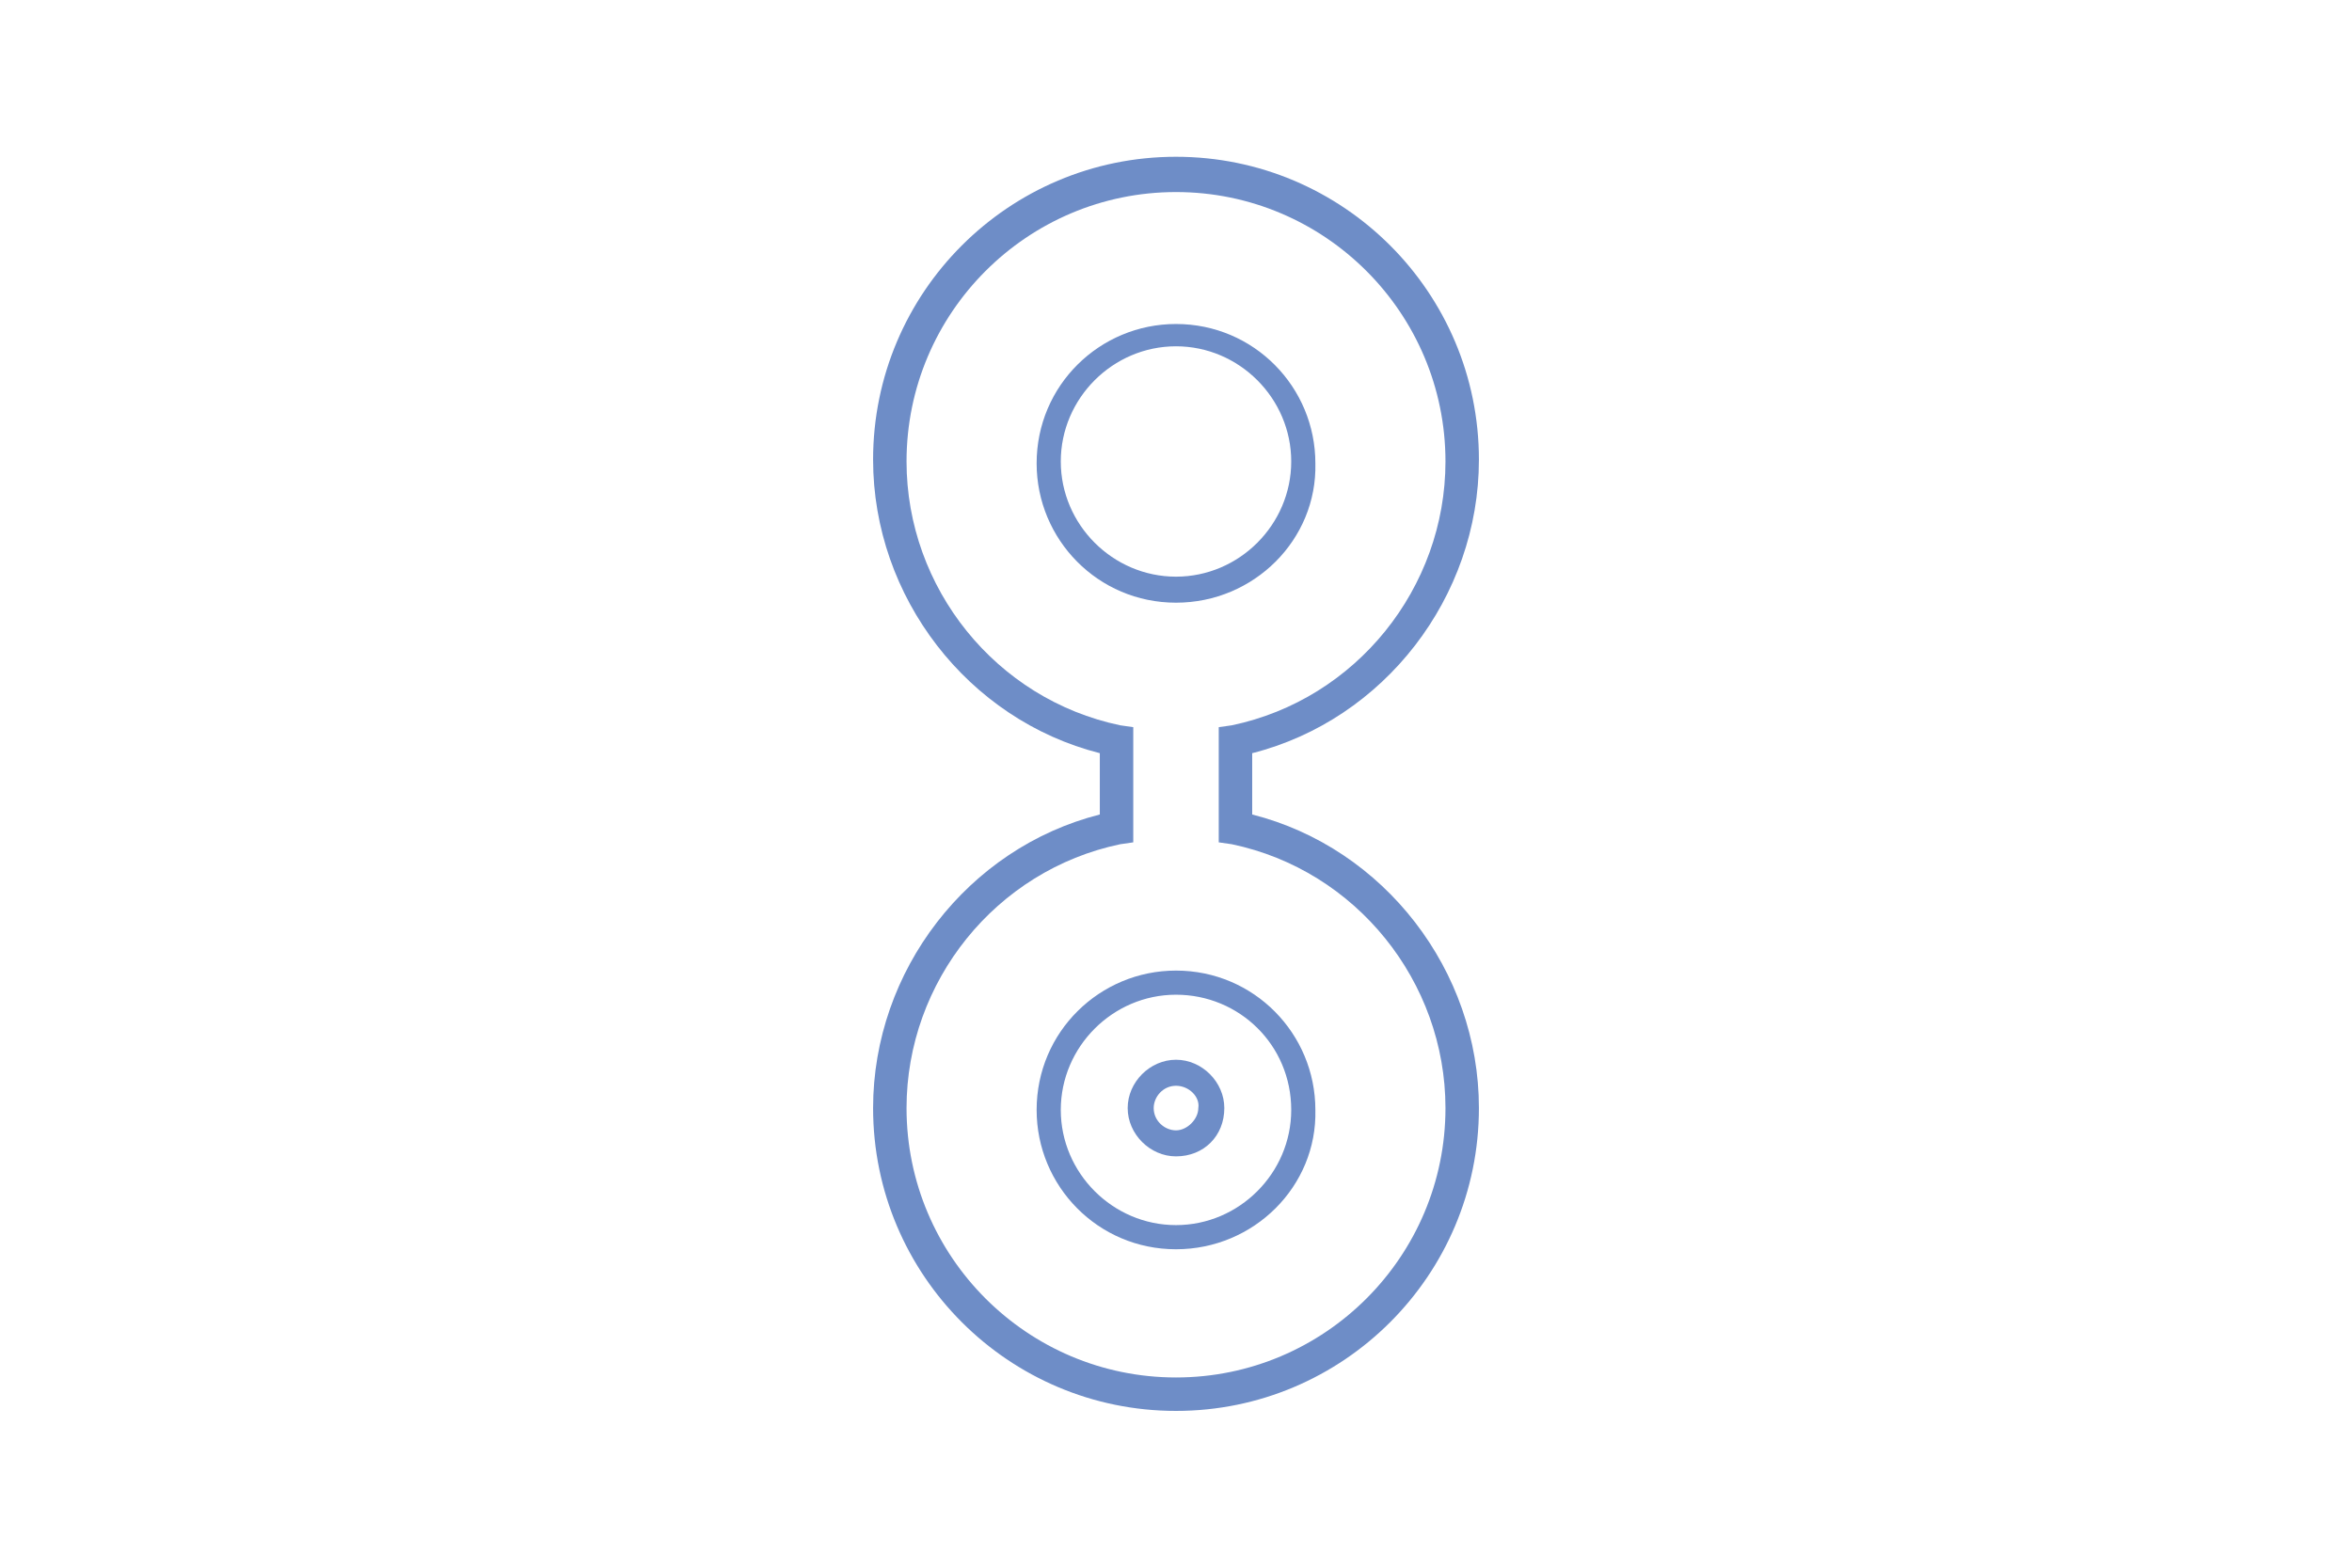 <?xml version="1.0" encoding="utf-8"?>
<!-- Generator: Adobe Illustrator 15.1.0, SVG Export Plug-In . SVG Version: 6.00 Build 0)  -->
<!DOCTYPE svg PUBLIC "-//W3C//DTD SVG 1.1//EN" "http://www.w3.org/Graphics/SVG/1.1/DTD/svg11.dtd">
<svg version="1.1" id="Слой_1" xmlns="http://www.w3.org/2000/svg" xmlns:xlink="http://www.w3.org/1999/xlink" x="0px" y="0px"
	 width="300px" height="200px" viewBox="0 0 300 200" enable-background="new 0 0 300 200" xml:space="preserve">
<g id="XMLID_364_">
	<g id="XMLID_368_">
		<path id="XMLID_401_" fill="#6E8DC7" d="M150,180c-21.333,0-38.636-17.303-38.636-38.637c0-17.541,12.088-33.185,28.918-37.453
			v-7.822c-16.83-4.266-28.918-19.909-28.918-37.451C111.363,37.304,128.667,20,150,20c21.334,0,38.637,17.304,38.637,38.637
			c0,17.542-12.088,33.186-28.918,37.451v7.822c16.83,4.269,28.918,19.912,28.918,37.453C188.636,162.697,171.333,180,150,180z
			 M150,24.502c-18.963,0-34.37,15.408-34.37,34.371c0,16.12,11.377,30.342,27.259,33.659l1.66,0.238v14.694l-1.66,0.239
			c-15.882,3.316-27.259,17.539-27.259,33.659c0,18.963,15.407,34.37,34.37,34.37s34.371-15.407,34.371-34.37
			c0-16.12-11.378-30.343-27.26-33.659l-1.659-0.239V92.771l1.659-0.238c15.882-3.317,27.26-17.539,27.26-33.659
			C184.371,39.91,168.962,24.502,150,24.502z"/>
	</g>
	<g id="XMLID_367_">
		<path id="XMLID_398_" fill="#6E8DC7" d="M150,76.889c-9.956,0-17.777-8.06-17.777-17.777c0-9.956,8.059-17.778,17.777-17.778
			c9.956,0,17.778,8.059,17.778,17.778C168.015,68.829,159.956,76.889,150,76.889z M150,44.179c-8.059,0-14.696,6.636-14.696,14.694
			c0,8.06,6.638,14.696,14.696,14.696c8.06,0,14.697-6.637,14.697-14.696C164.697,50.814,158.059,44.179,150,44.179z"/>
	</g>
	<g id="XMLID_366_">
		<path id="XMLID_395_" fill="#6E8DC7" d="M150,159.377c-9.956,0-17.777-8.06-17.777-17.777c0-9.956,8.059-17.777,17.777-17.777
			c9.956,0,17.778,8.06,17.778,17.777C168.015,151.317,159.956,159.377,150,159.377z M150,126.902
			c-8.059,0-14.696,6.637-14.696,14.697s6.638,14.696,14.696,14.696c8.06,0,14.697-6.636,14.697-14.696
			C164.697,133.304,158.059,126.902,150,126.902z"/>
	</g>
	<g id="XMLID_365_">
		<path id="XMLID_392_" fill="#6E8DC7" d="M150,147.525c-3.318,0-6.163-2.845-6.163-6.162c0-3.319,2.845-6.164,6.163-6.164
			c3.318,0,6.163,2.845,6.163,6.164C156.163,144.919,153.555,147.525,150,147.525z M150,138.519c-1.659,0-2.845,1.421-2.845,2.845
			c0,1.657,1.423,2.843,2.845,2.843c1.423,0,2.846-1.421,2.846-2.843C153.081,139.939,151.66,138.519,150,138.519z"/>
	</g>
</g>
</svg>
